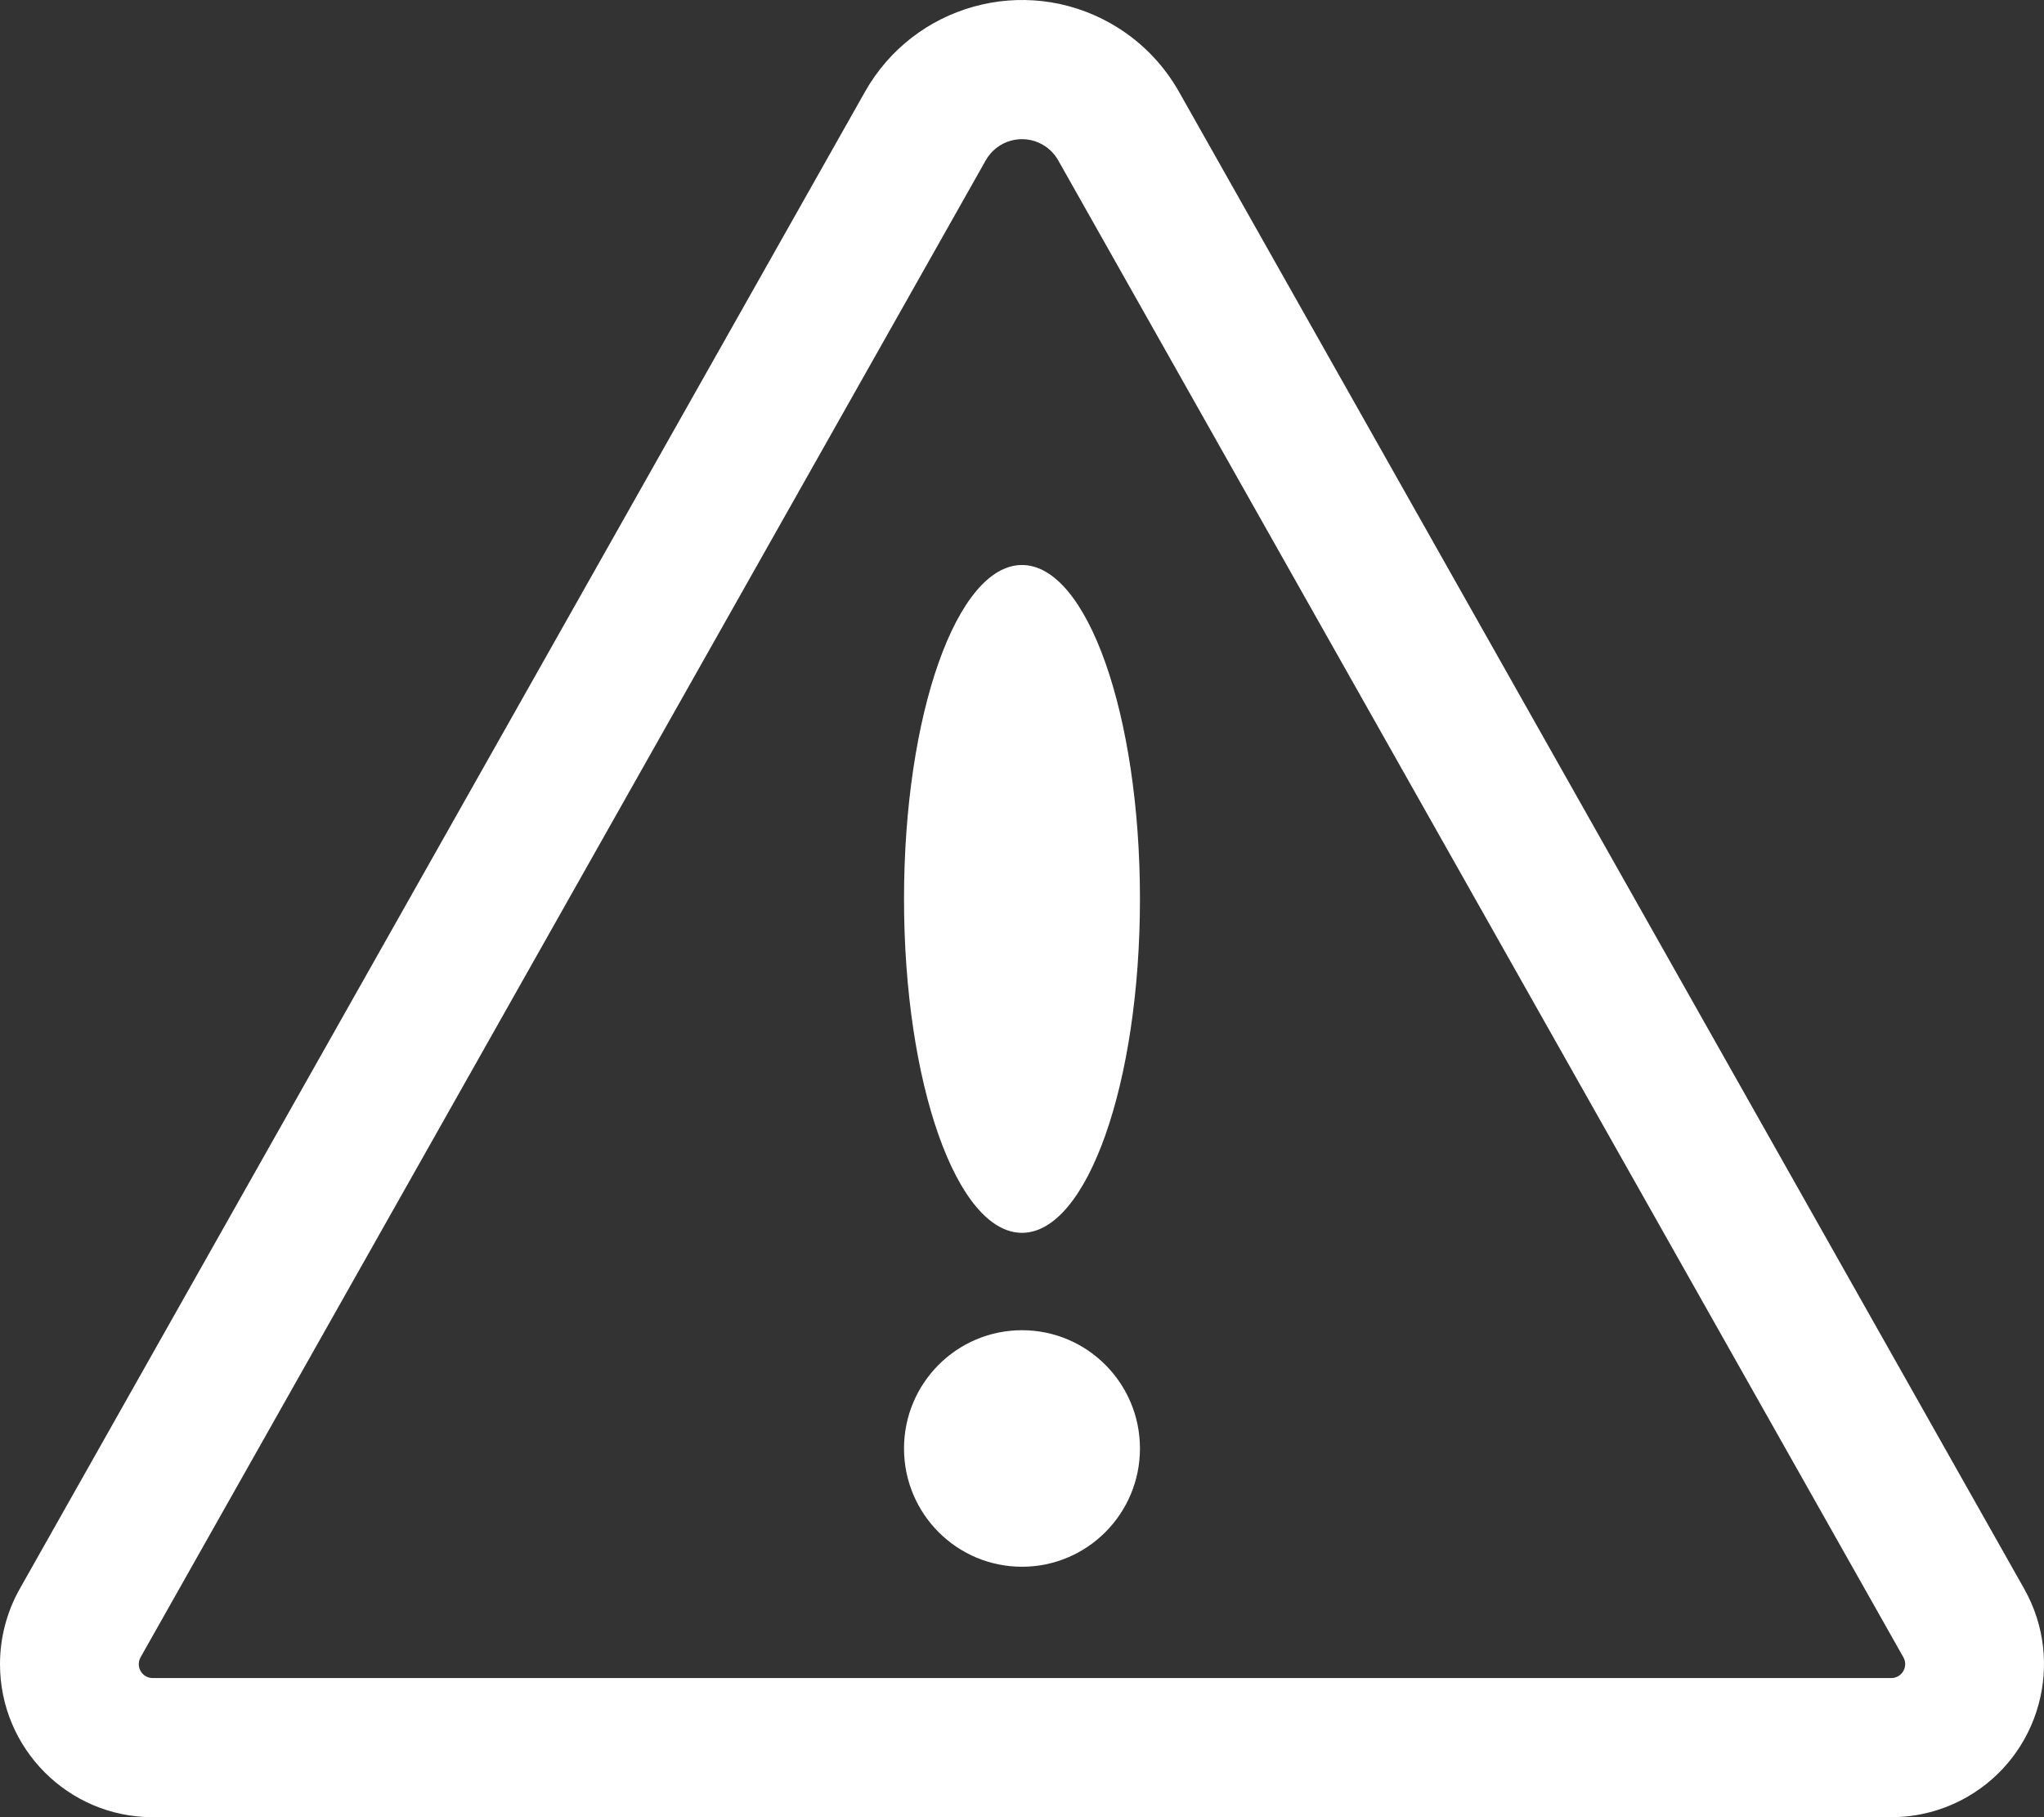 <svg width="144" height="128" viewBox="0 0 144 128" fill="none" xmlns="http://www.w3.org/2000/svg">
<rect x="0" y="0" width="144" height="128" fill="#333333" stroke="none"/>
<path fill-rule="evenodd" clip-rule="evenodd" d="M83.061 6.467L142.603 111.91C145.529 117.091 143.709 123.669 138.54 126.602C136.924 127.518 135.099 128 133.242 128H10.756C4.815 128 0 123.173 0 117.22C0 115.359 0.481 113.529 1.395 111.91L60.937 6.467C64.394 0.344 72.15 -1.811 78.26 1.655C80.266 2.793 81.926 4.456 83.061 6.467ZM74.551 11.294C74.289 10.831 73.906 10.447 73.443 10.184C72.034 9.384 70.244 9.881 69.446 11.294L9.904 116.737C9.821 116.884 9.777 117.051 9.777 117.22C9.777 117.761 10.215 118.2 10.755 118.2H133.242C133.411 118.2 133.576 118.156 133.724 118.073C134.193 117.806 134.359 117.208 134.093 116.737L74.551 11.294ZM80.31 63.319C80.31 76.309 76.589 86.839 71.999 86.839C67.409 86.839 63.688 76.309 63.688 63.319C63.688 50.329 67.409 39.798 71.999 39.798C76.589 39.798 80.31 50.329 80.31 63.319ZM80.31 102.029C80.31 106.63 76.589 110.36 71.999 110.36C67.409 110.36 63.688 106.63 63.688 102.029C63.688 97.429 67.409 93.699 71.999 93.699C76.589 93.699 80.31 97.429 80.31 102.029Z" fill="white"/>
</svg>
